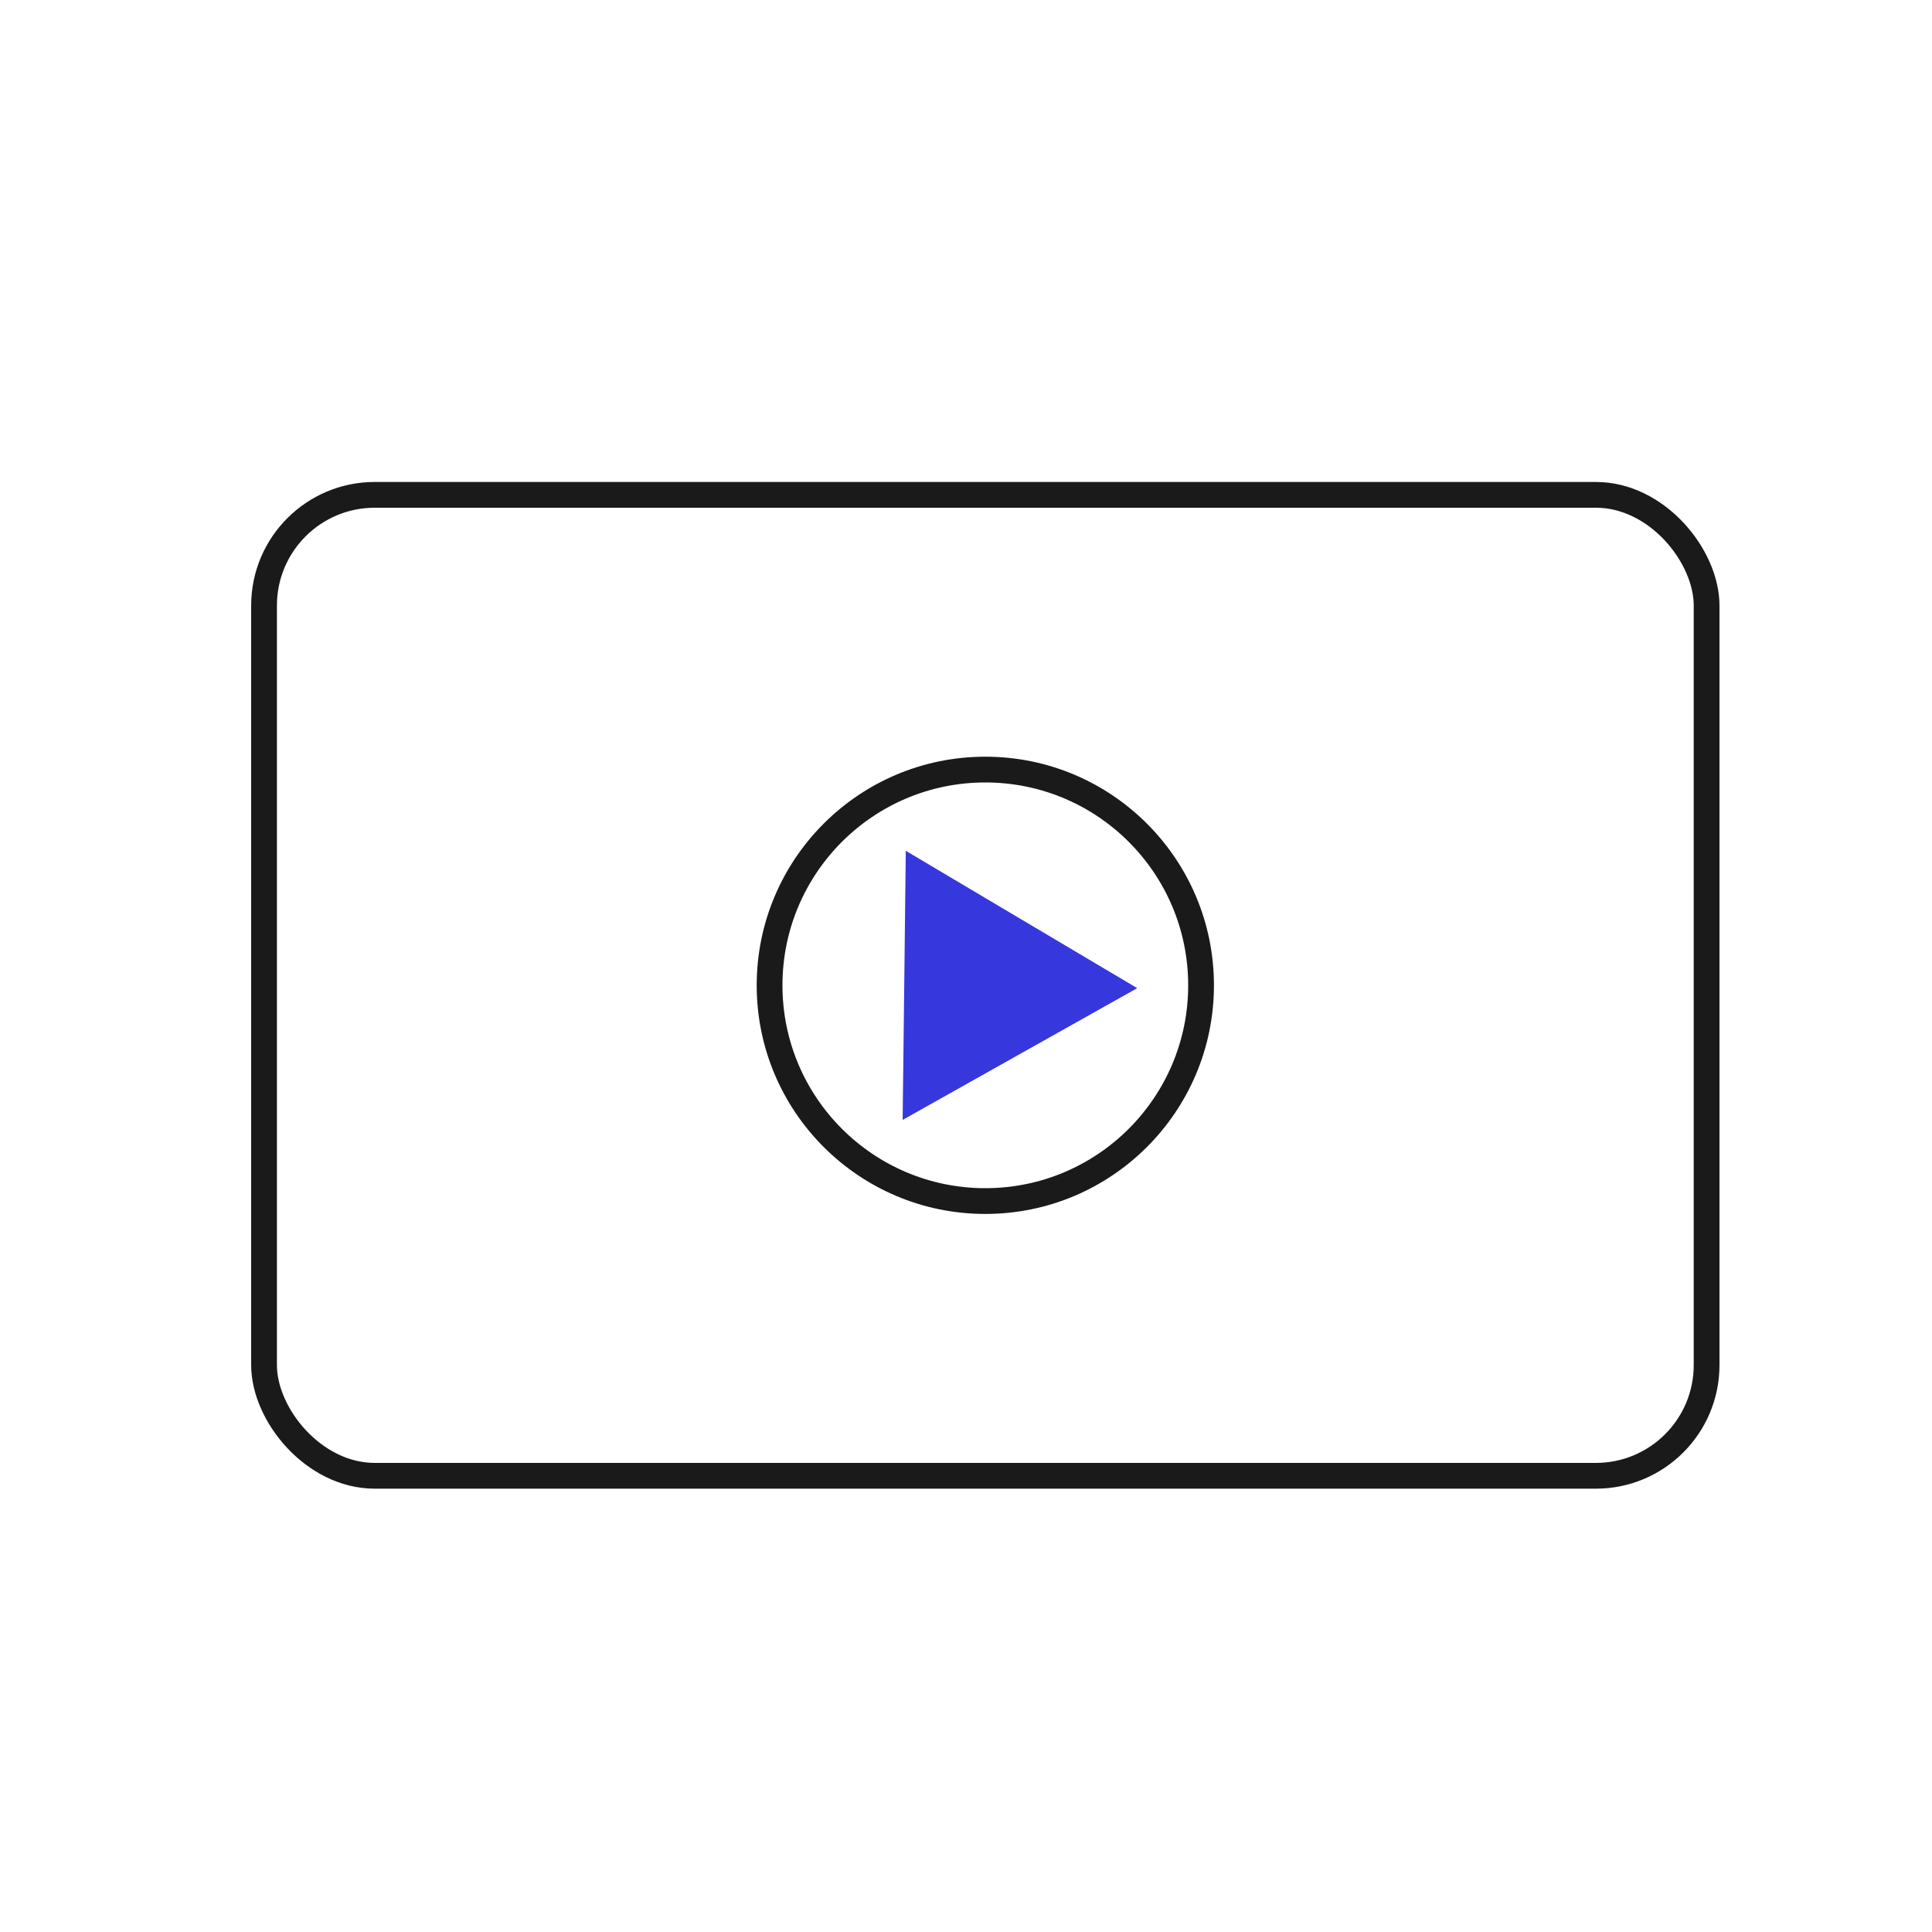 <?xml version="1.0" encoding="UTF-8"?>
<svg xmlns="http://www.w3.org/2000/svg" id="Layer_1" data-name="Layer 1" viewBox="0 0 300 300">
  <defs>
    <style>.cls-1{fill:none;stroke:#1a1a1a;stroke-miterlimit:10;stroke-width:4px;}.cls-2{fill:#3737de;}</style>
  </defs>
  <title>09</title>
  <rect class="cls-1" x="41" y="76.84" width="224" height="152.32" rx="17.19"></rect>
  <circle class="cls-1" cx="153" cy="153" r="33.5"></circle>
  <polygon class="cls-2" points="176.59 153.44 158.37 163.67 140.16 173.9 140.41 153.01 140.65 132.11 158.62 142.78 176.59 153.44"></polygon>
</svg>
